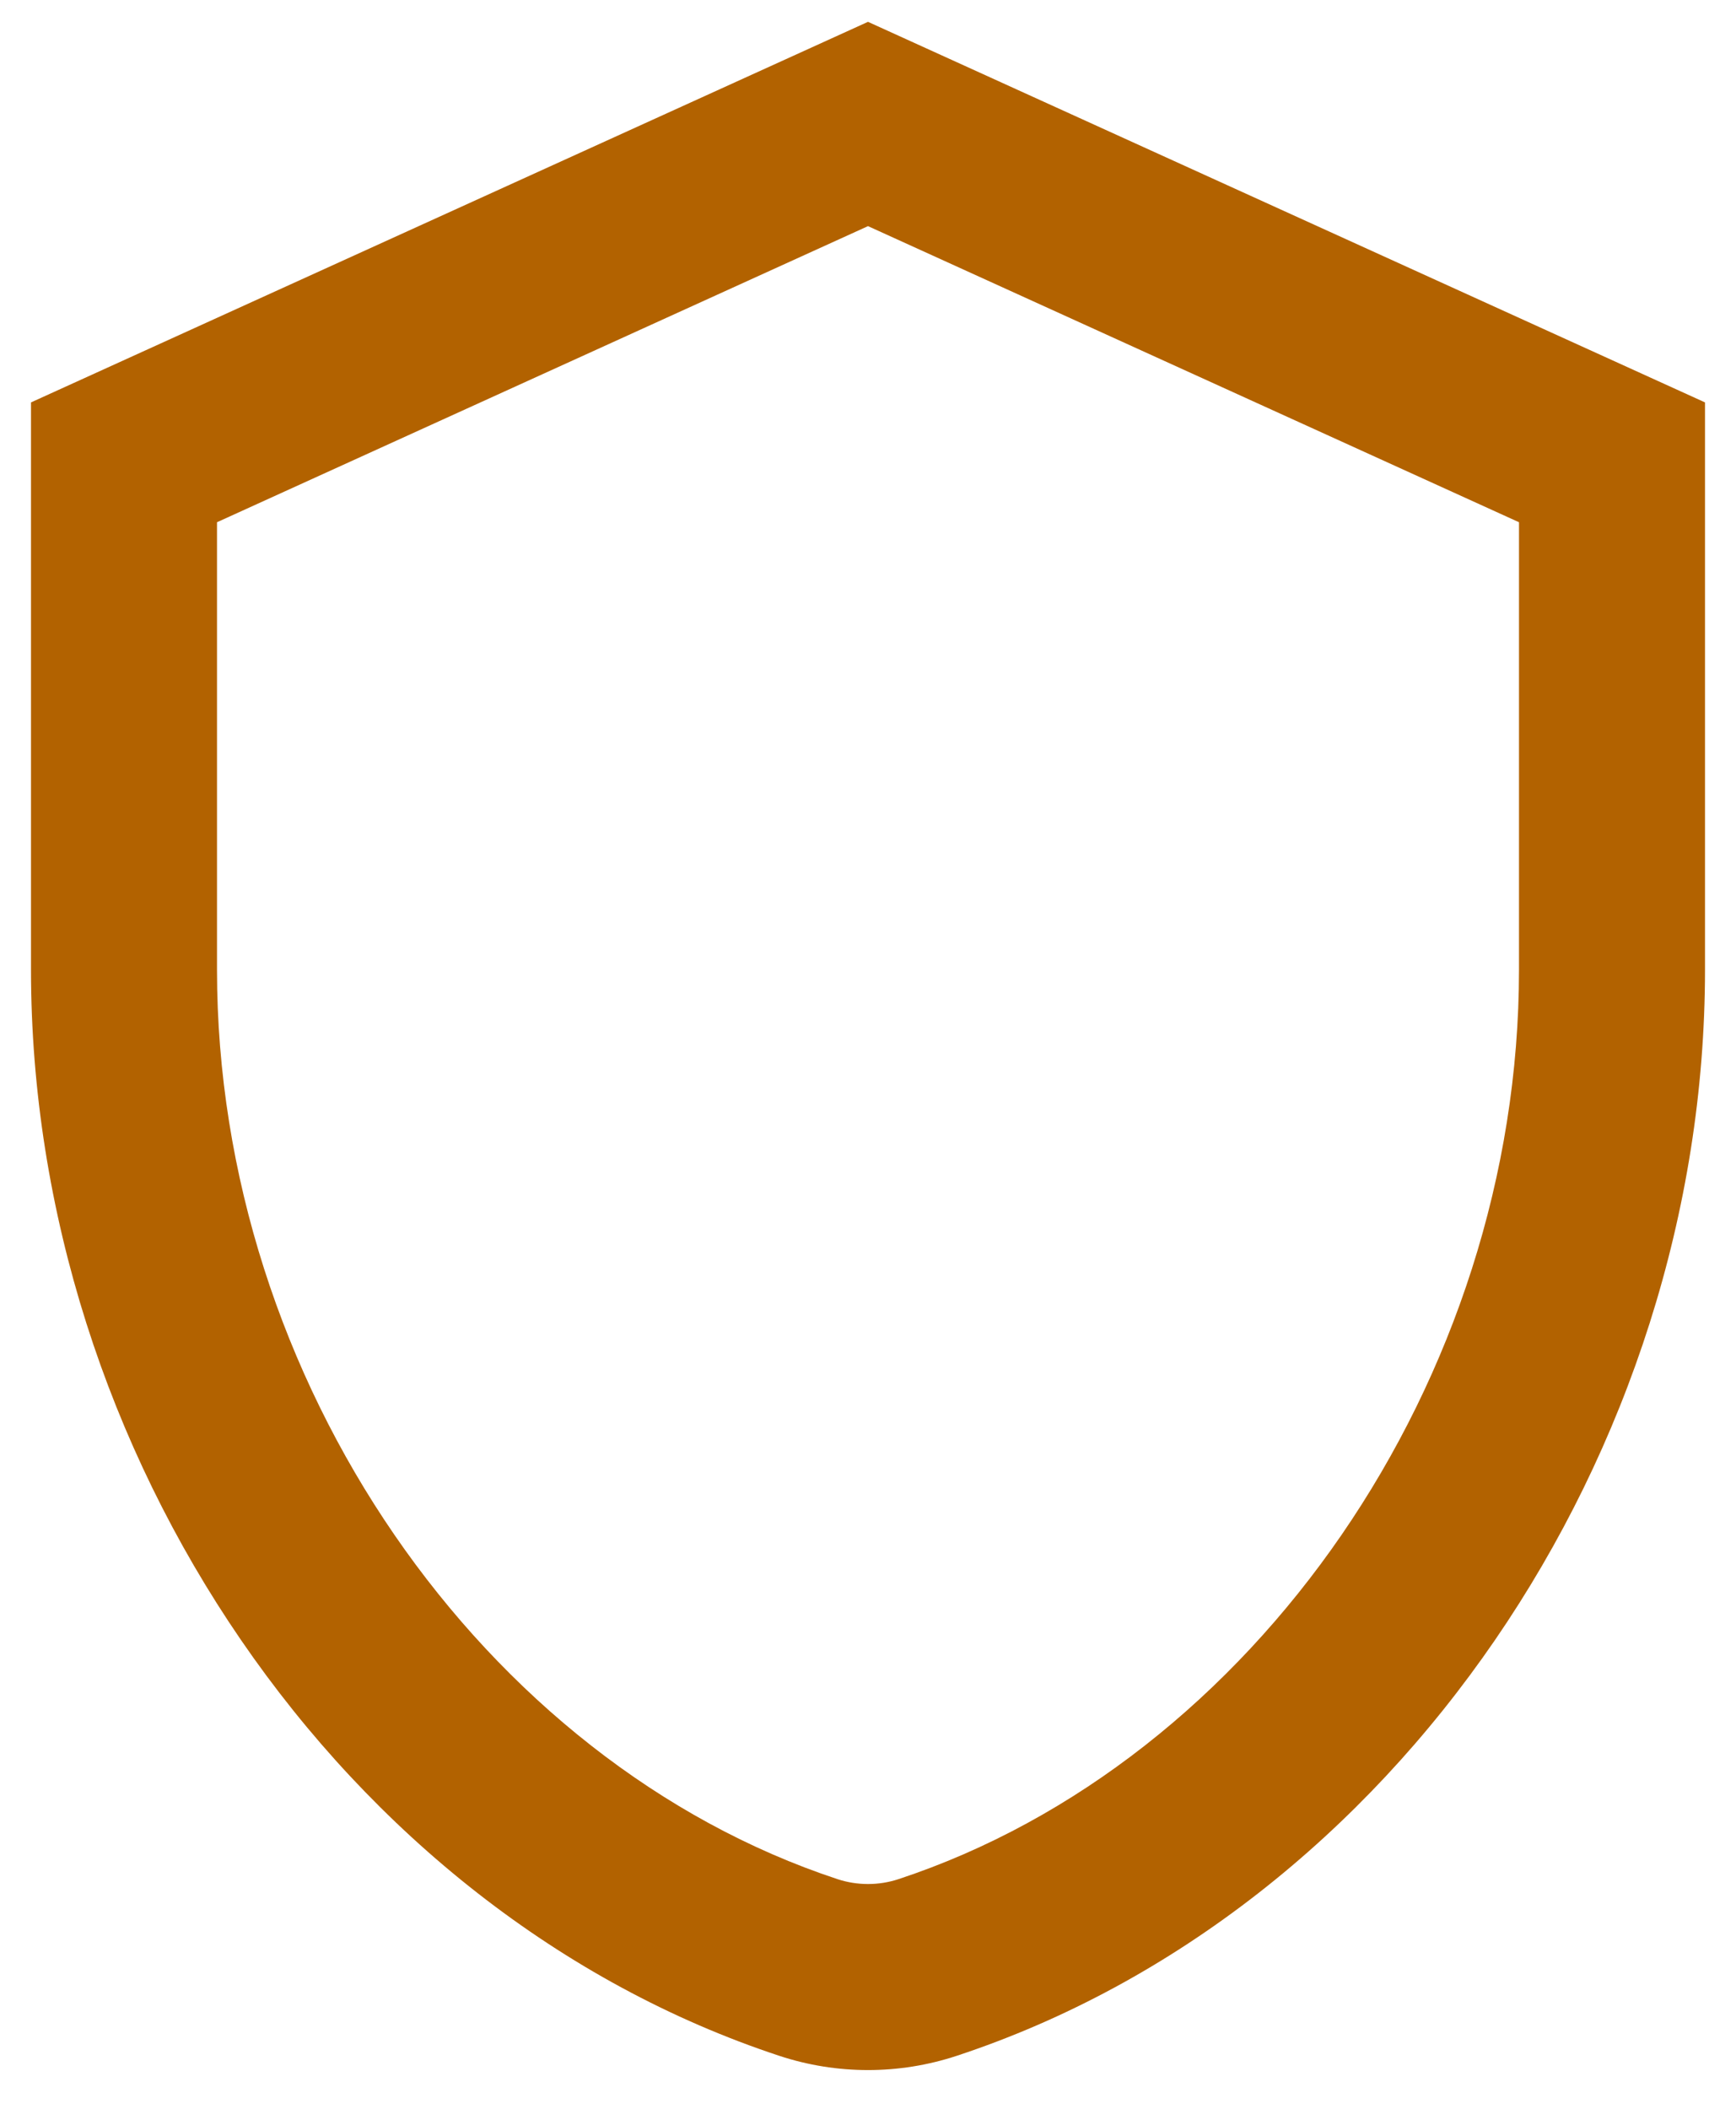<svg width="14" height="17" viewBox="0 0 14 17" fill="none" xmlns="http://www.w3.org/2000/svg">
<path fill-rule="evenodd" clip-rule="evenodd" d="M7 0.176L13.75 3.244V7.818C13.75 11.717 11.246 15.408 7.715 16.573C7.251 16.726 6.749 16.726 6.285 16.573C2.754 15.408 0.25 11.717 0.25 7.818V3.244L7 0.176ZM1.75 4.21V7.818C1.75 11.131 3.895 14.205 6.755 15.149C6.914 15.201 7.086 15.201 7.245 15.149C10.105 14.205 12.25 11.131 12.25 7.818V4.21L7 1.823L1.75 4.21Z" fill="#B26200"/>
</svg>

